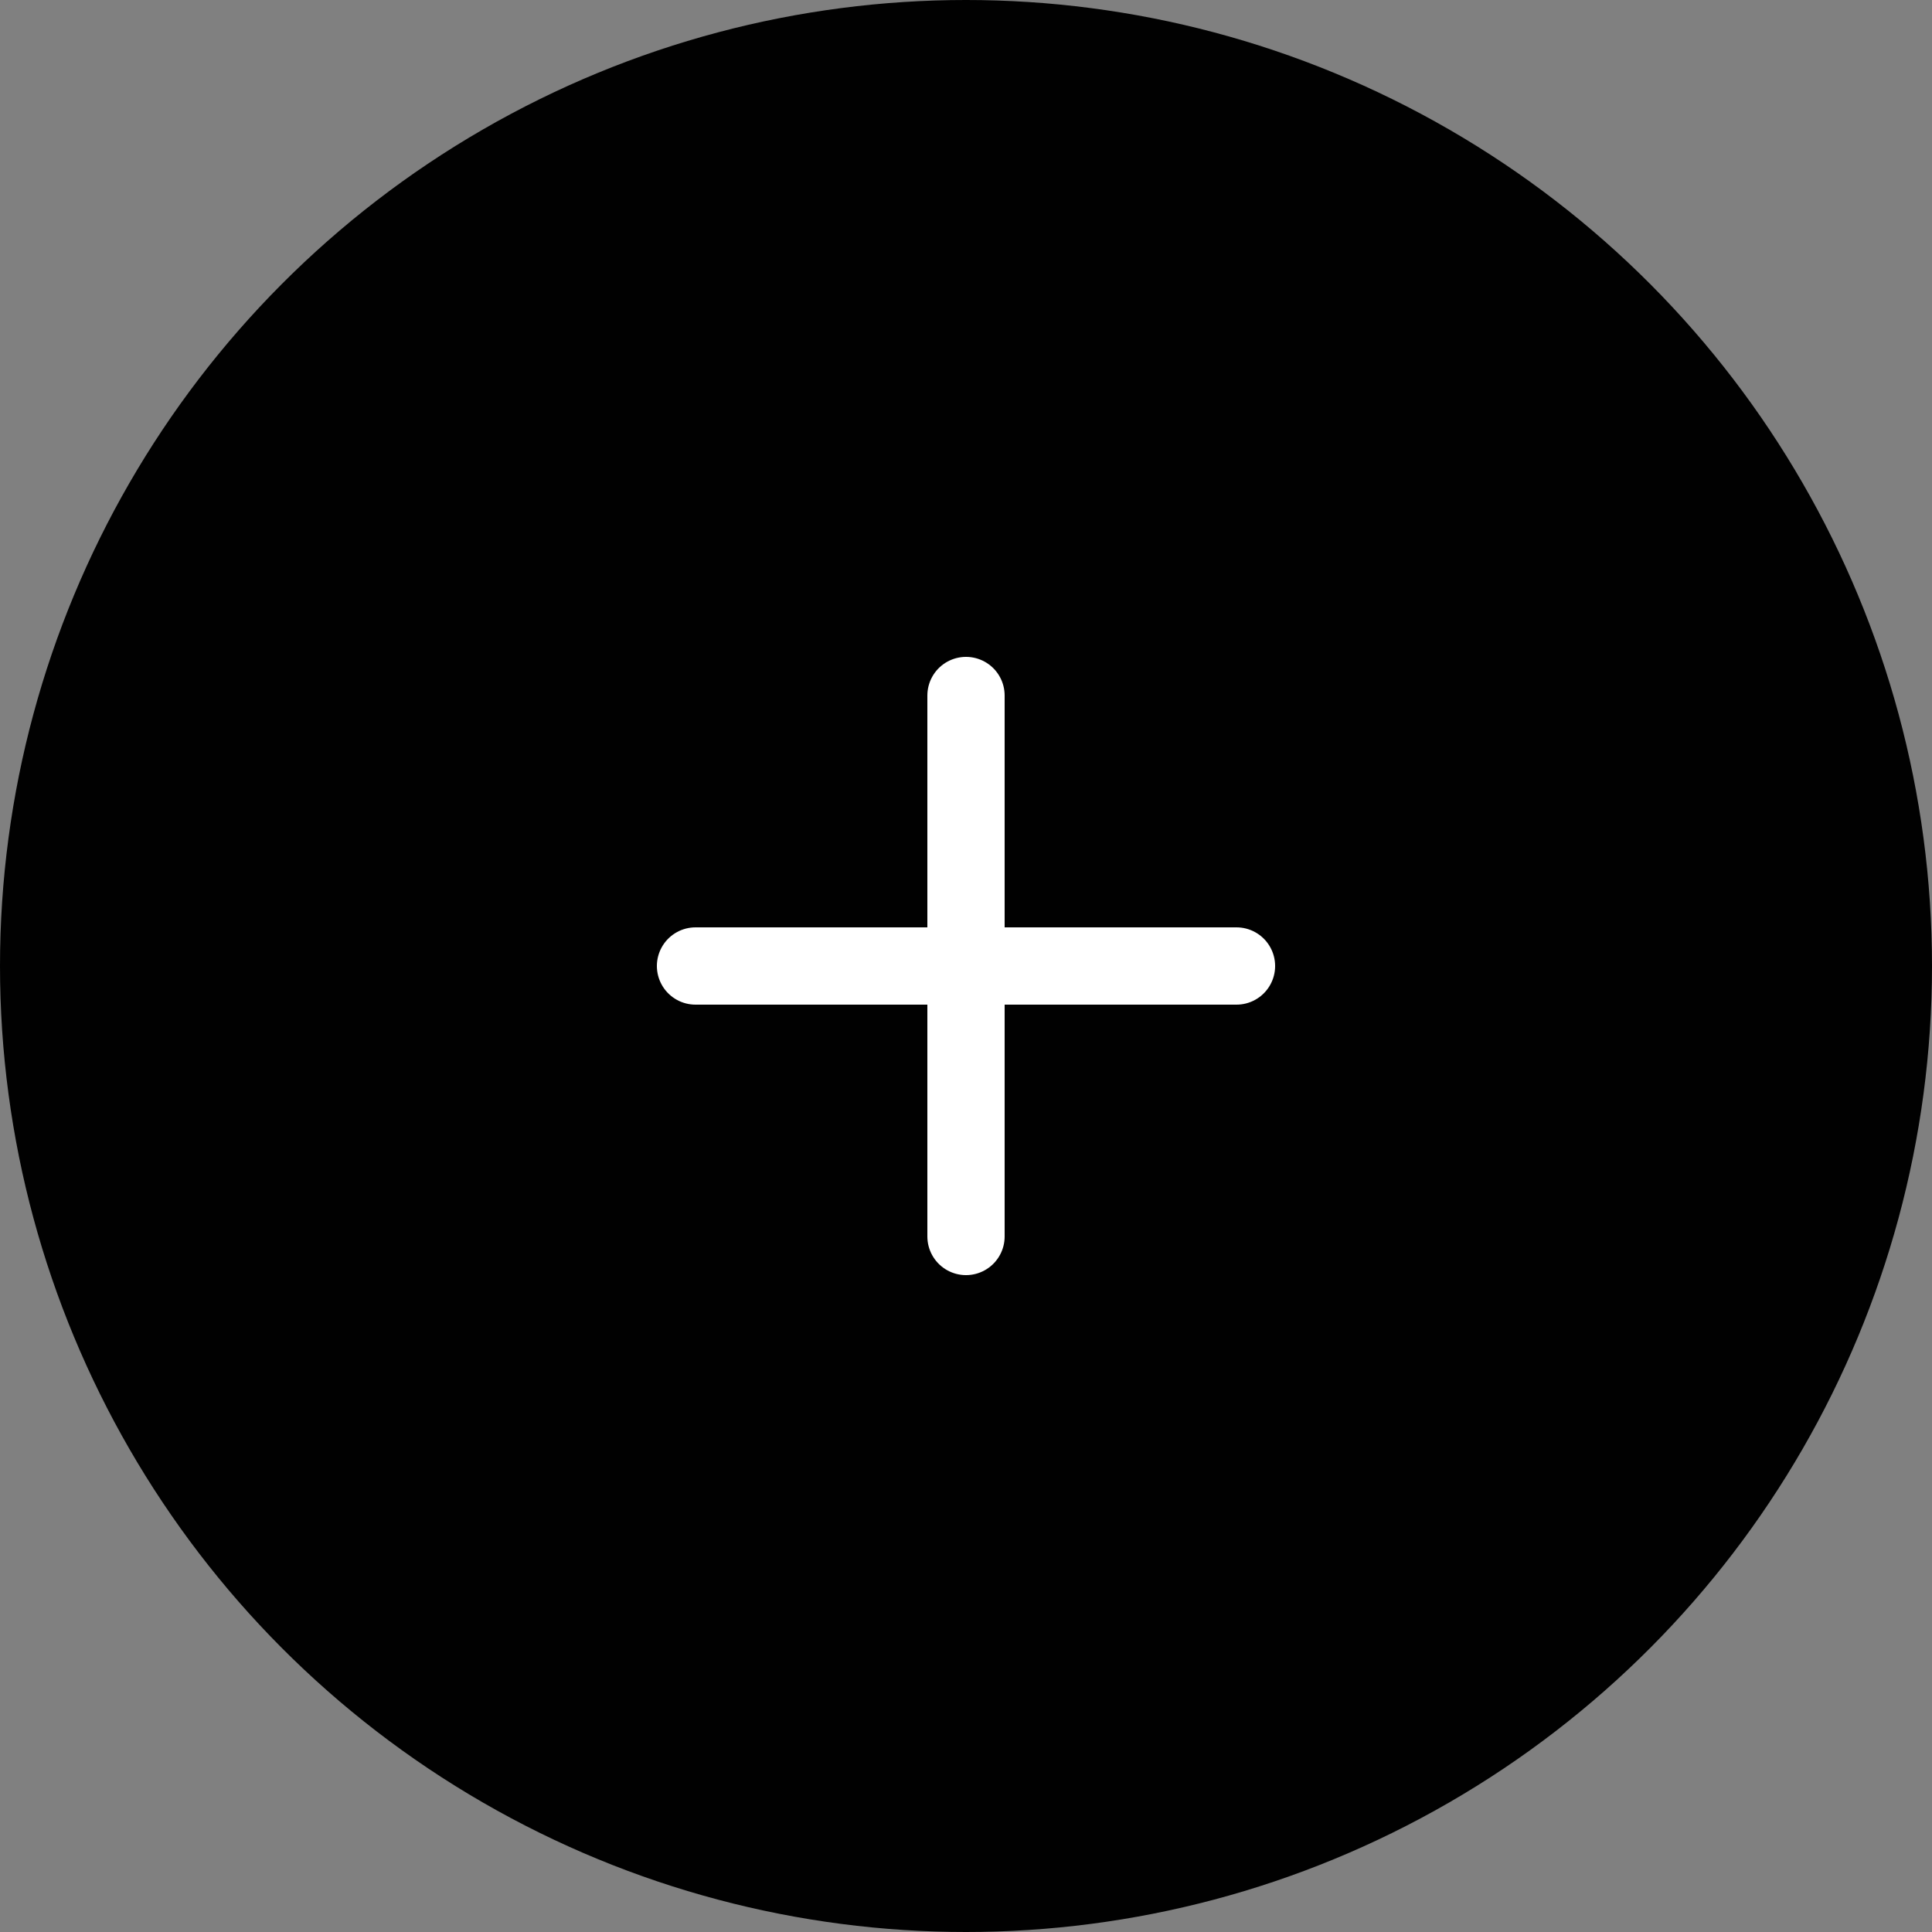<?xml version="1.0" encoding="UTF-8"?> <svg xmlns="http://www.w3.org/2000/svg" width="50" height="50" viewBox="0 0 50 50" fill="none"><rect x="0" y="0" width="50" height="50" fill="#808080" stroke="none"/> <circle cx="25" cy="25" r="25" fill="#010101"></circle> <path d="M25 18V32M18 25H32" stroke="white" stroke-width="2" stroke-linecap="round" stroke-linejoin="round"></path> </svg> 